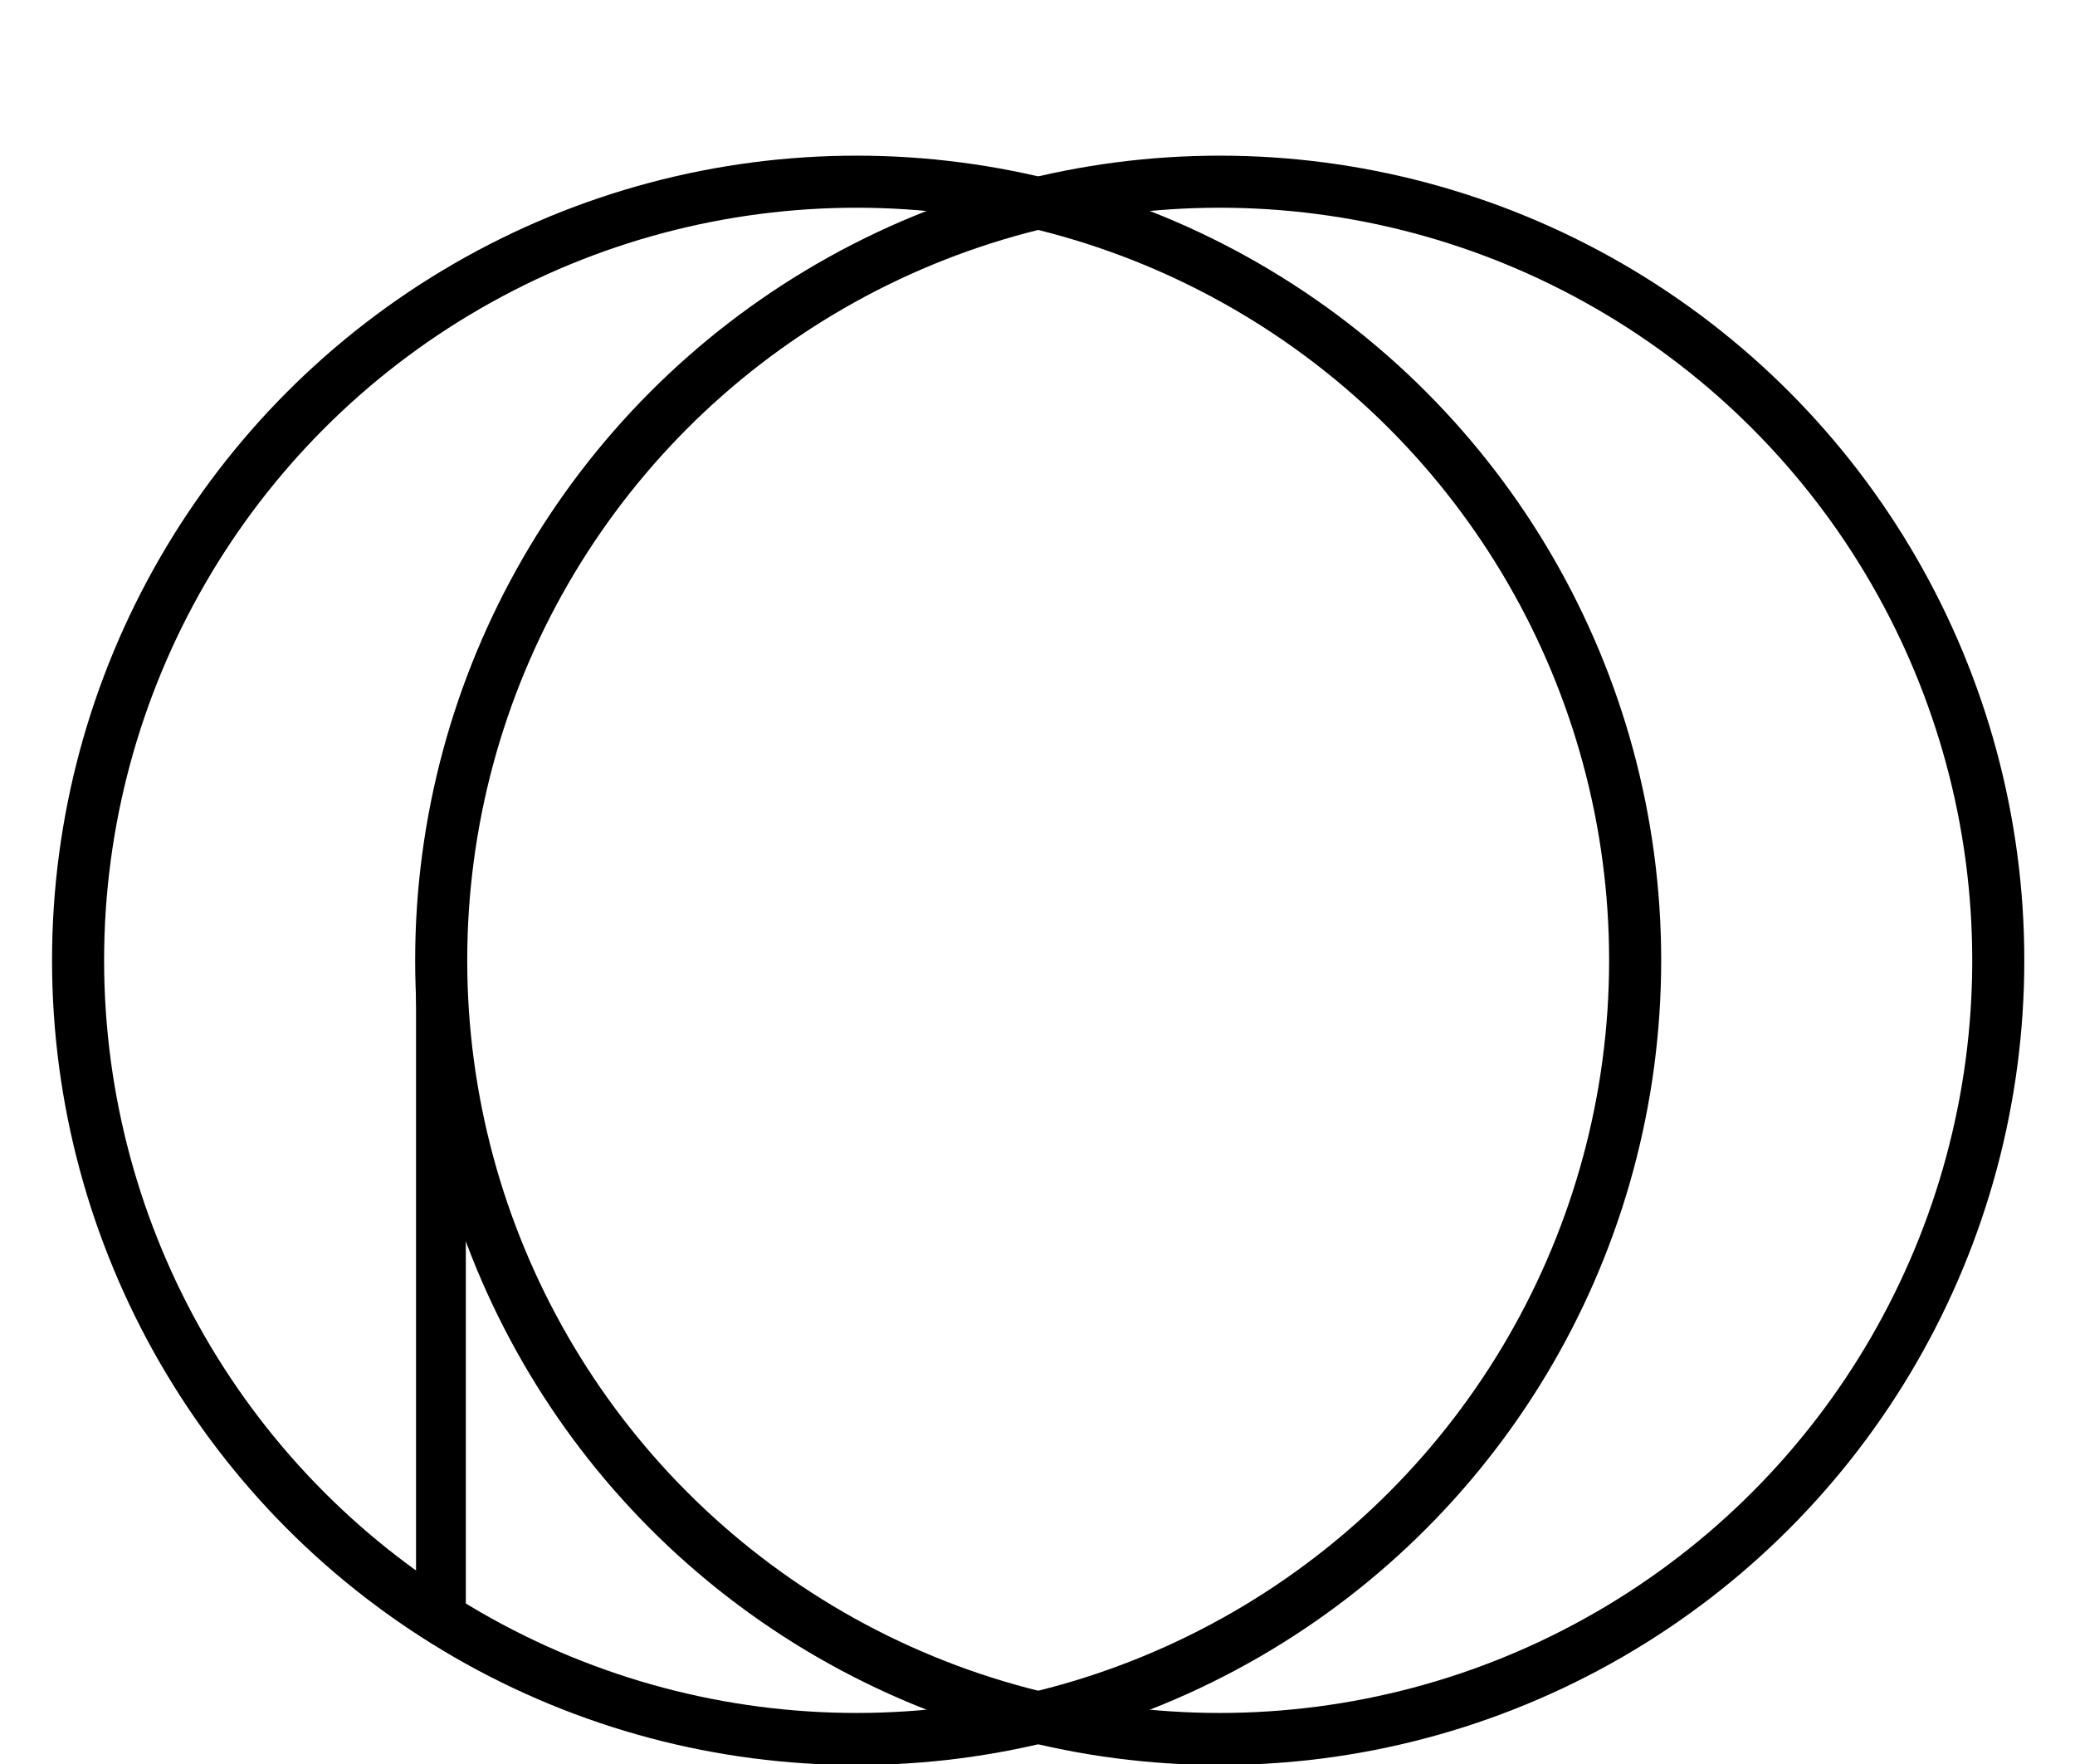<svg viewBox="0 0 40 34" xmlns="http://www.w3.org/2000/svg" fill-rule="evenodd" clip-rule="evenodd" stroke-linecap="round" stroke-linejoin="round" stroke-miterlimit="1.5"><path d="M6 17v12" fill="none" stroke="#000" stroke-width=".96" transform="matrix(1 0 0 1.083 2.5 -.417)"/><circle cx="27" cy="19" r="16" fill="none" stroke="#000" stroke-width="1.07" transform="translate(-8.813 .688) scale(.938)"/><circle cx="27" cy="19" r="16" fill="none" stroke="#000" stroke-width="1.07" transform="translate(-1.813 .688) scale(.938)"/></svg>